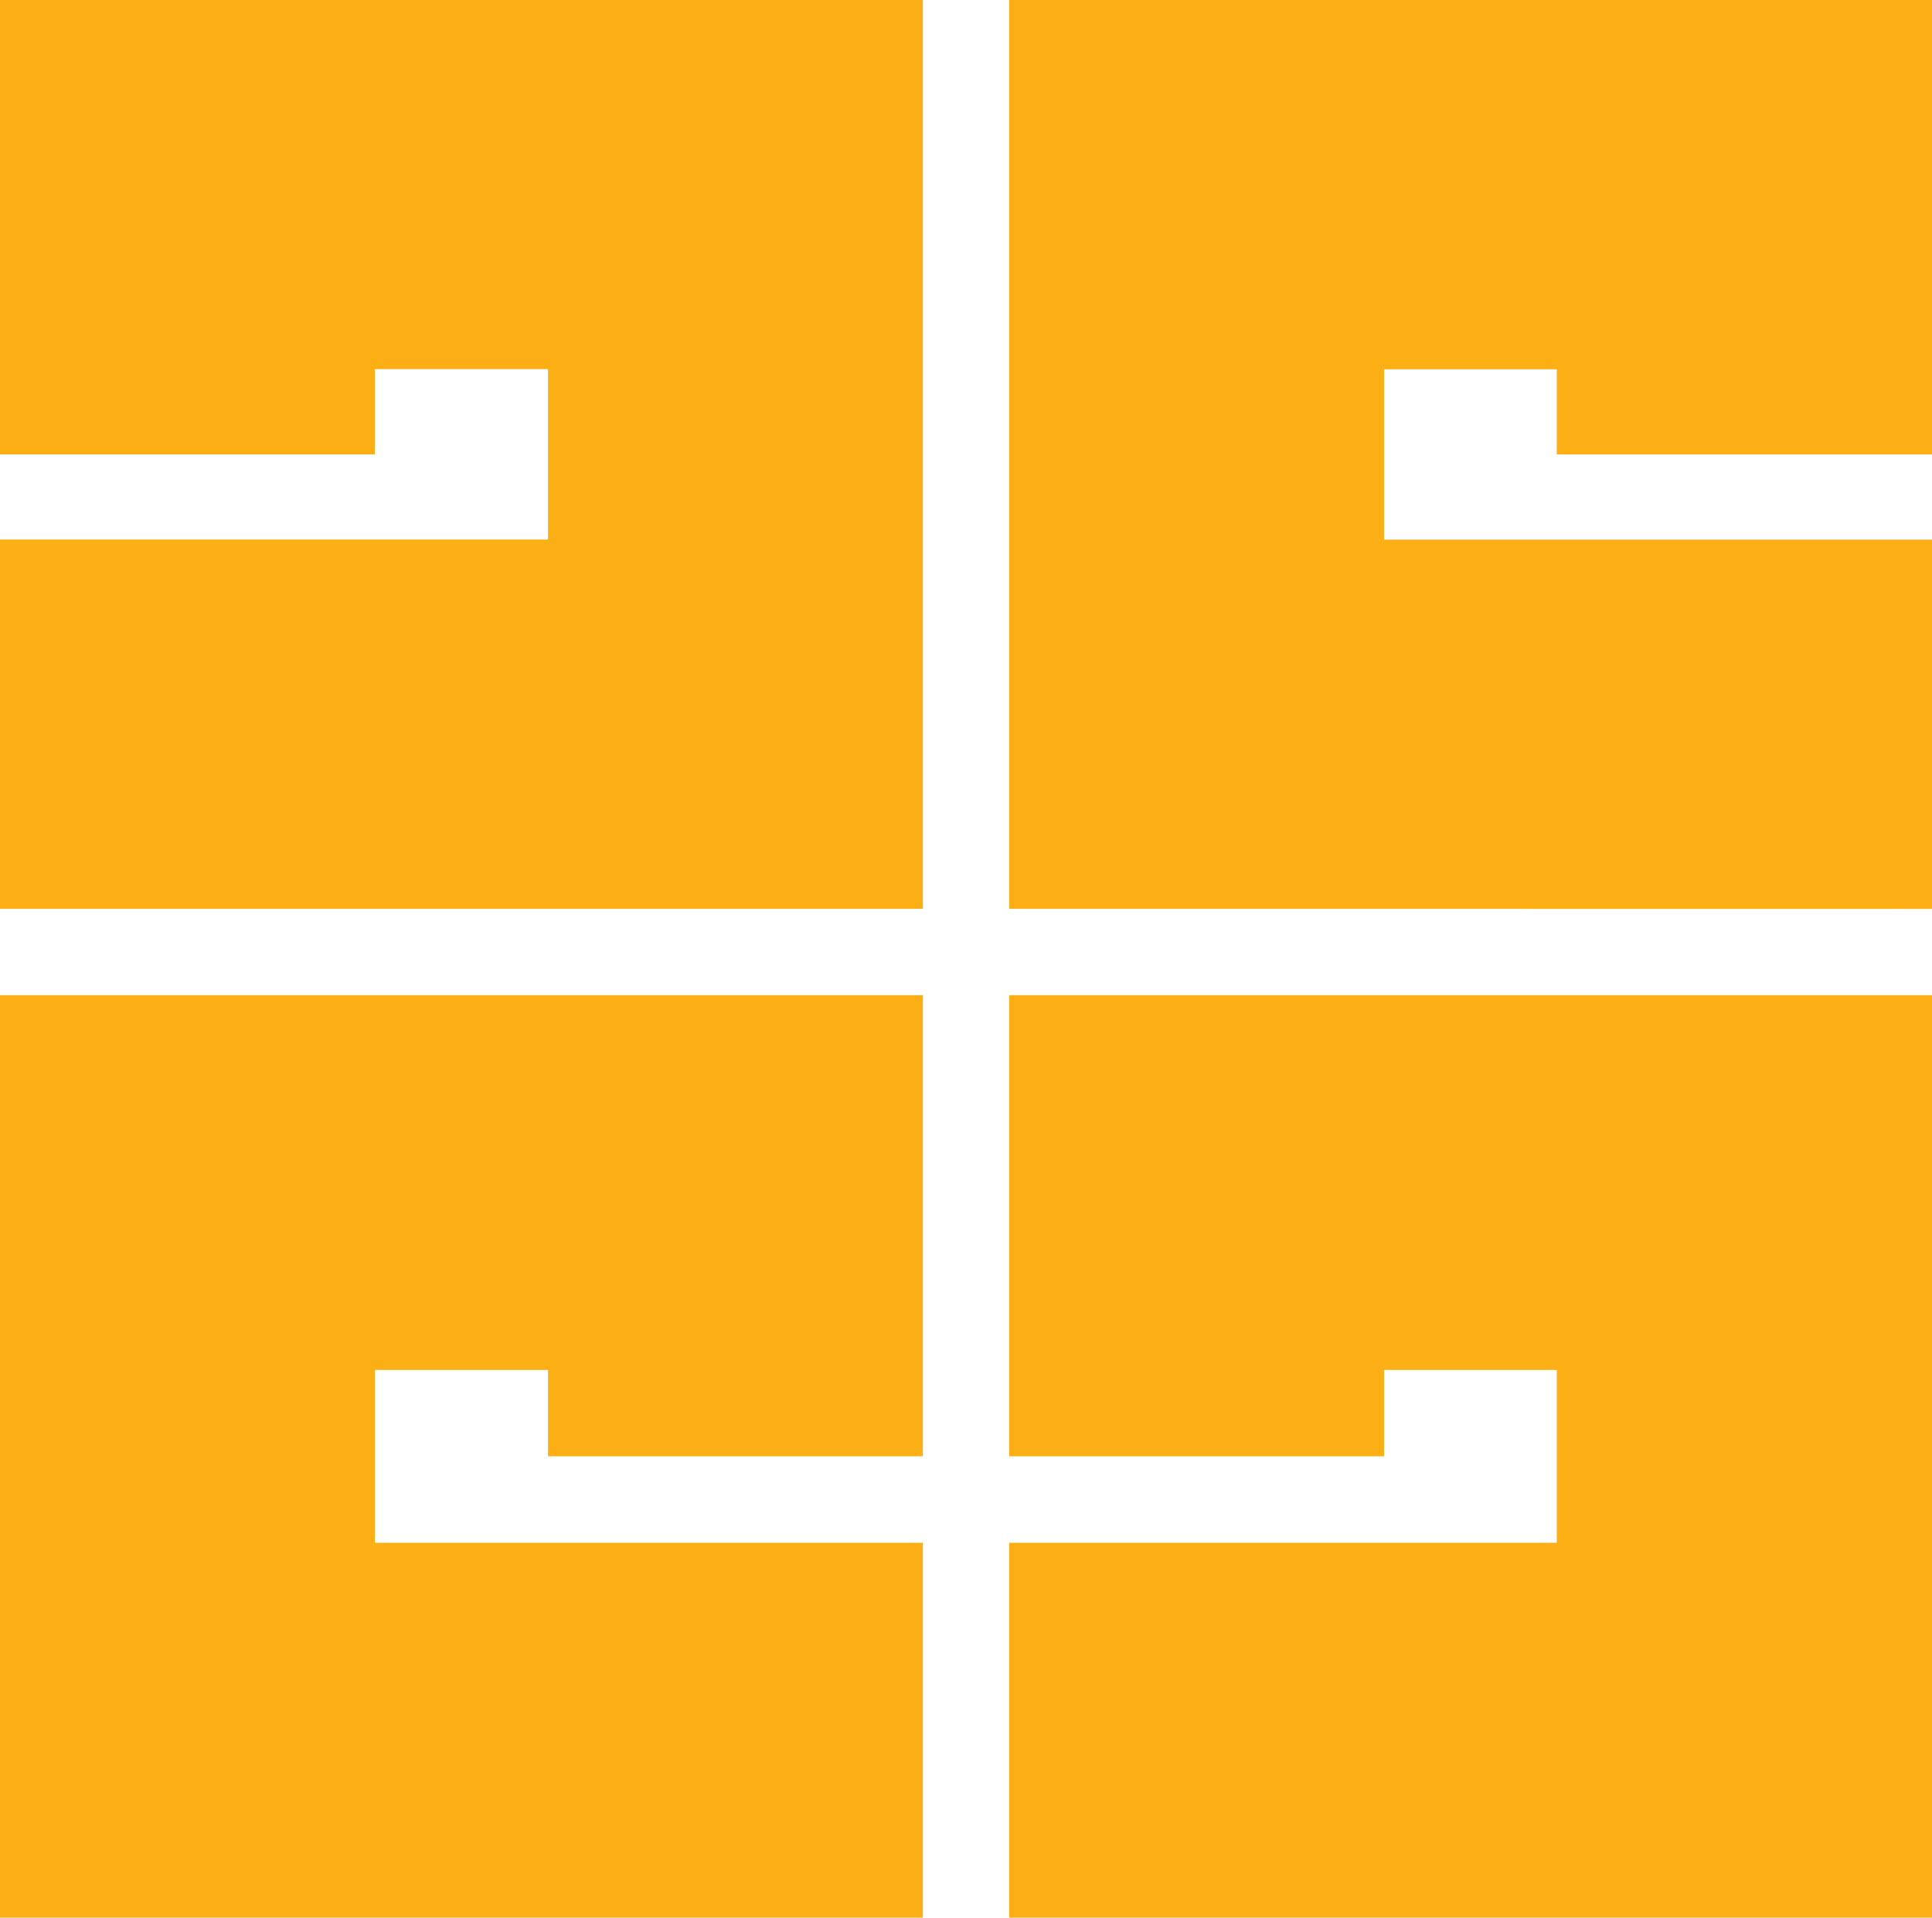 <svg xmlns="http://www.w3.org/2000/svg" width="79" height="78.416" viewBox="0 0 79 78.416">
  <g id="Group_23328" data-name="Group 23328" transform="translate(-1422.962 -3761.145)">
    <path id="Union_1" data-name="Union 1" d="M63.658,37.722H41.266V22.394H63.658V15.327H56.593v3.53H41.266V0H79V37.722Zm-48.333,0H0V0H37.736V18.857H22.408v-3.53H15.327v7.067H37.736V37.722Z" transform="translate(1422.962 3801.839)" fill="#fbaf15"/>
    <path id="Union_2" data-name="Union 2" d="M56.593,37.164H41.266V0H79V18.582H63.658V15.1H56.593v6.967H79v15.1Zm-34.185,0H0v-15.1H22.408v-6.97H15.327v3.487H0V0H37.736V37.164Z" transform="translate(1422.962 3761.145)" fill="#fbaf15"/>
  </g>
</svg>
